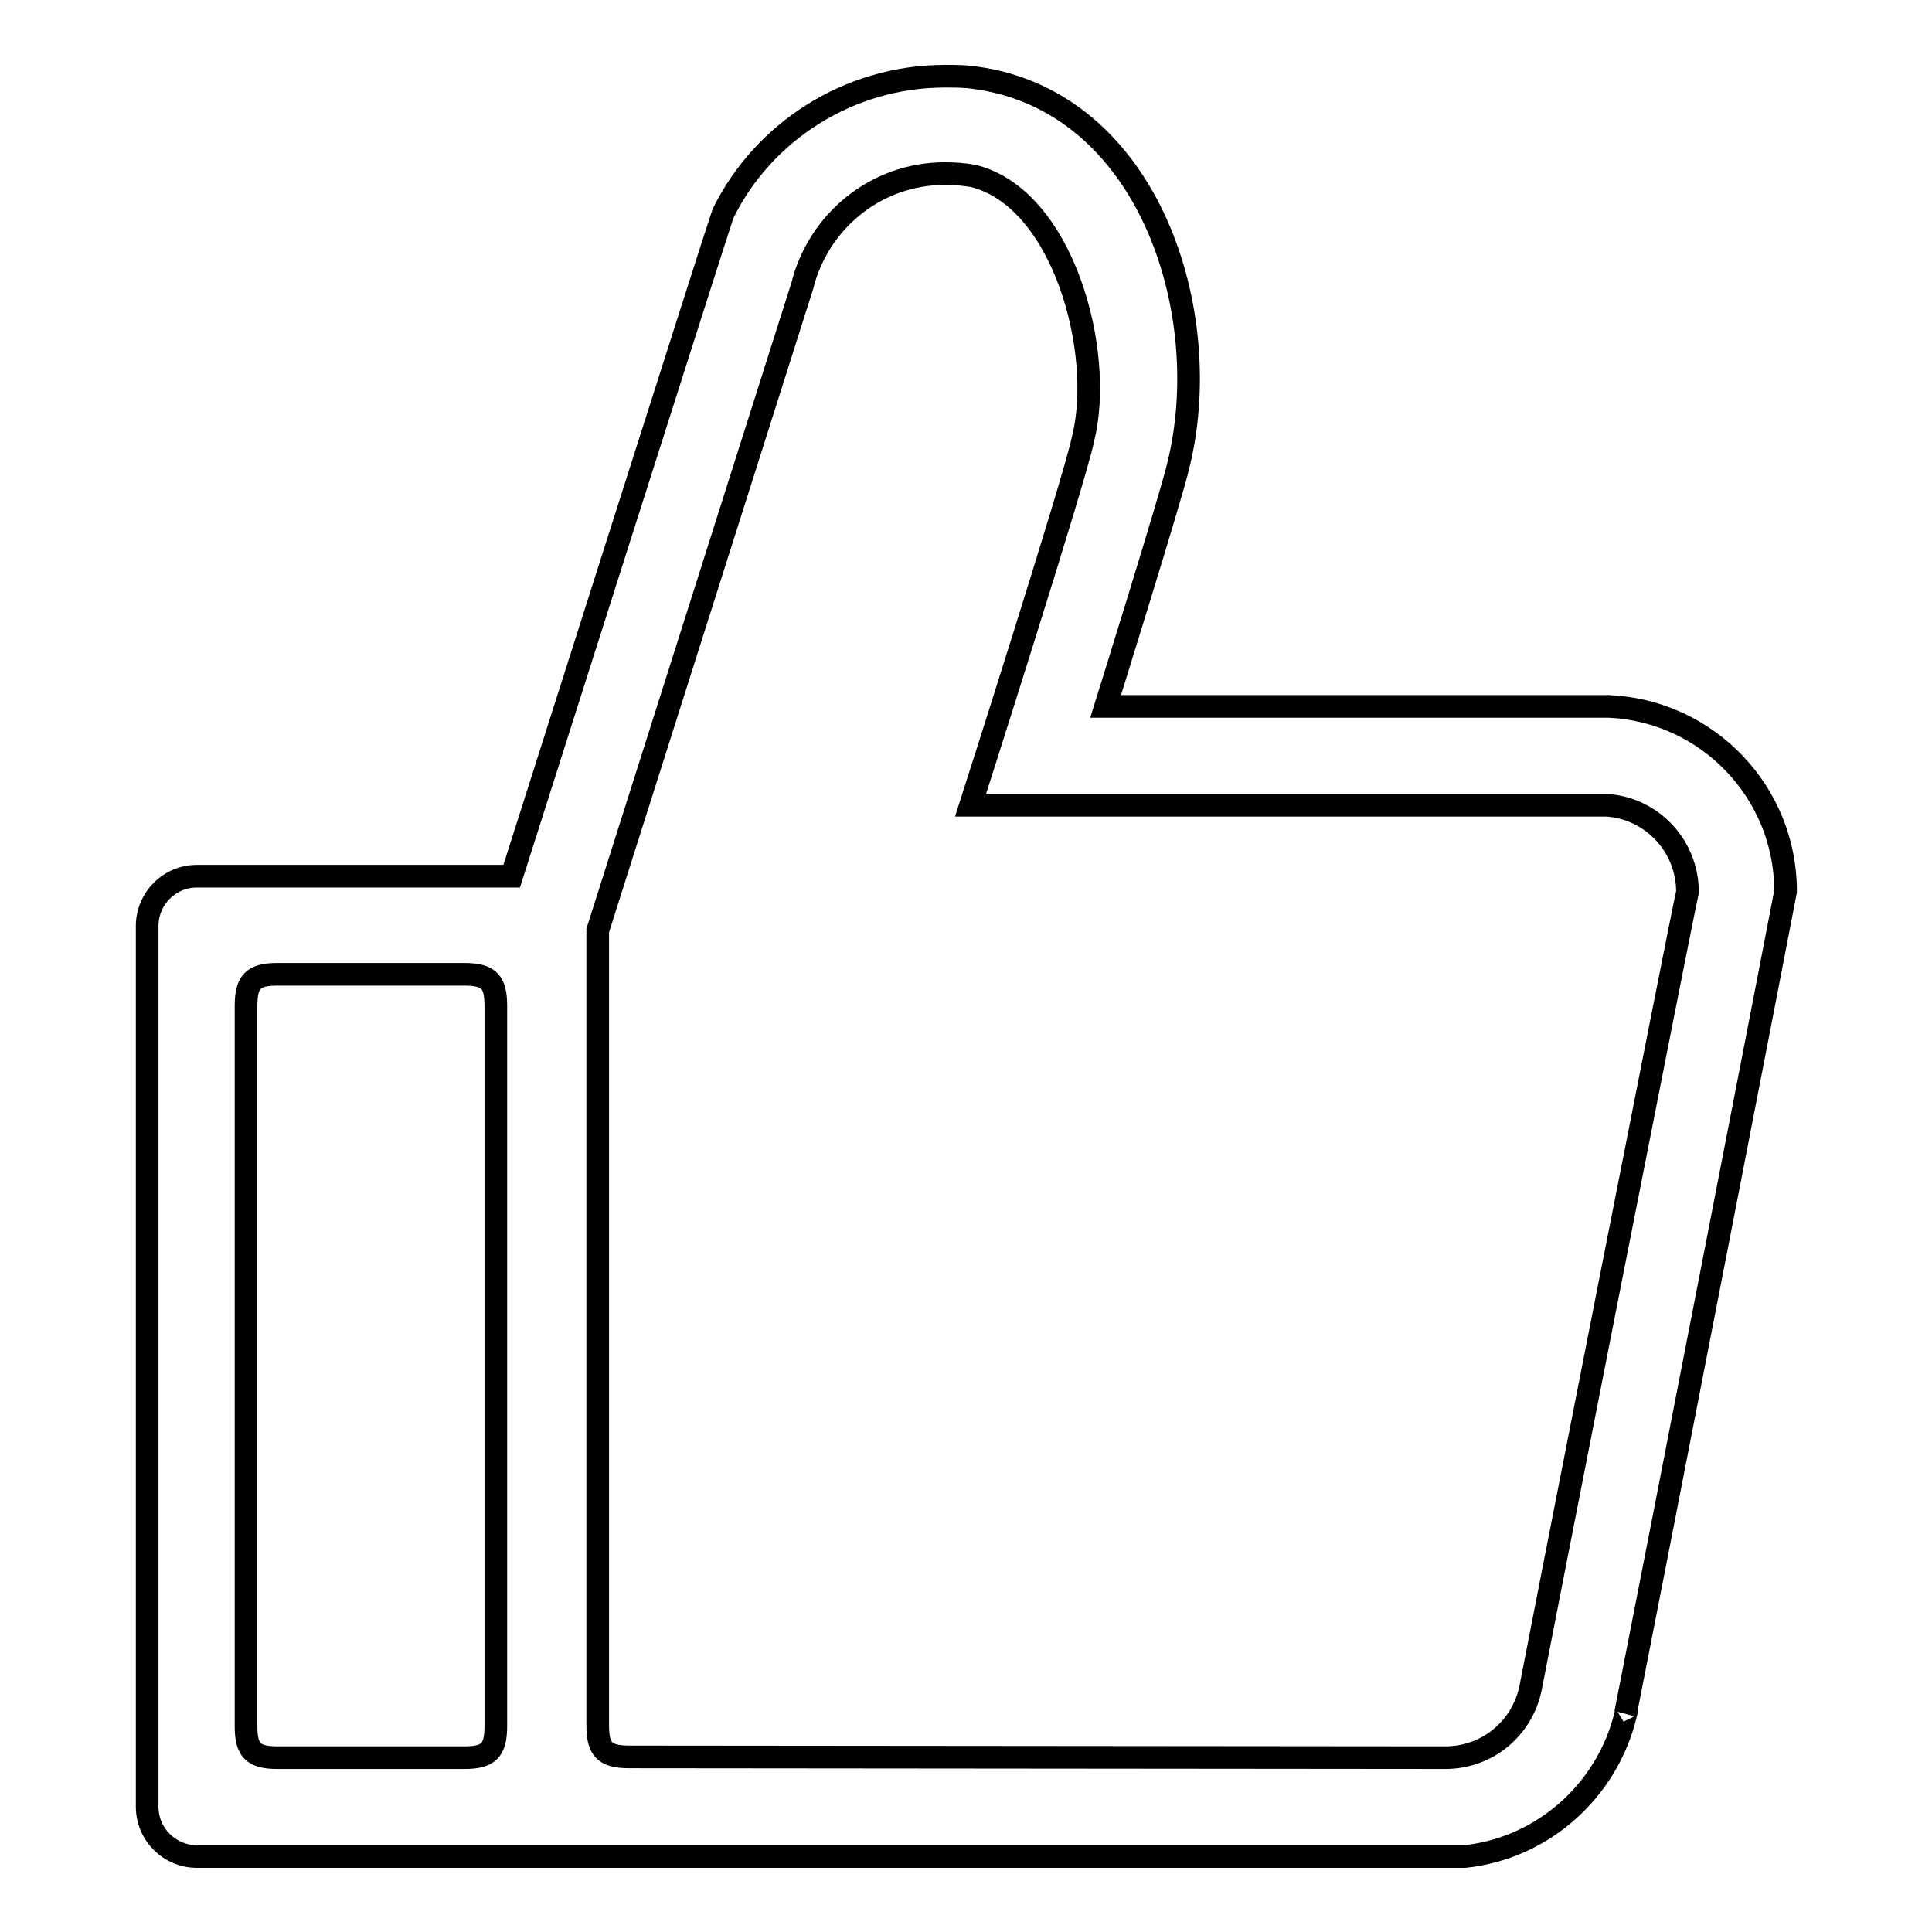 <?xml version="1.0" encoding="utf-8"?>
<!-- Svg Vector Icons : http://www.onlinewebfonts.com/icon -->
<!DOCTYPE svg PUBLIC "-//W3C//DTD SVG 1.1//EN" "http://www.w3.org/Graphics/SVG/1.1/DTD/svg11.dtd">
<svg version="1.1" xmlns="http://www.w3.org/2000/svg" xmlns:xlink="http://www.w3.org/1999/xlink" x="0px" y="0px" viewBox="0 0 256 256" enable-background="new 0 0 256 256" xml:space="preserve">
<g><g><path stroke-width="3" fill-opacity="0" stroke="#000000"  d="M236.6,118.1c0-13.2-10.4-23.9-23.4-24.5l0,0h-66.7c0,0,8.8-28.2,9.6-31.8c5.1-20.2-3.8-48.4-26.9-51.5c-1.3-0.2-2.6-0.2-4-0.2c-12.8,0-24.1,7.4-29.4,18.2c-0.4,1-28,87.8-28,87.8H26.1c-3.7,0-6.6,3-6.6,6.6v116.7c0,3.7,3,6.6,6.6,6.6h168c10.4-1.1,18.9-8.8,21.3-18.8c0.3-1.1,0-0.2,0-0.2C219.8,204.7,236.2,120.3,236.6,118.1z M65.7,228.7c0,3.3-1,4.2-4.2,4.2H36.8c-3.3,0-4.2-1-4.2-4.2v-95.4c0-3.3,1-4.2,4.2-4.2h24.7c3.3,0,4.2,1,4.2,4.2V228.7z M202.8,223.7c-1.1,5.3-5.7,9.2-11.3,9.2c-1.5,0-108.1-0.1-108.1-0.1c-3.3,0-4.2-1-4.2-4.2V123.3c2.3-7.3,26.8-84.4,27.1-85.4c2.1-8.5,9.7-14.9,18.9-14.9c1.3,0,2.5,0.1,3.7,0.3c12,2.9,17.5,23.4,14.6,34.9c-1.1,5.4-14.9,48.5-14.9,48.5l13.7,0h70.6c6,0.4,10.7,5.4,10.7,11.5C223.1,120.1,202.9,223,202.8,223.7z"/></g></g>
</svg>
